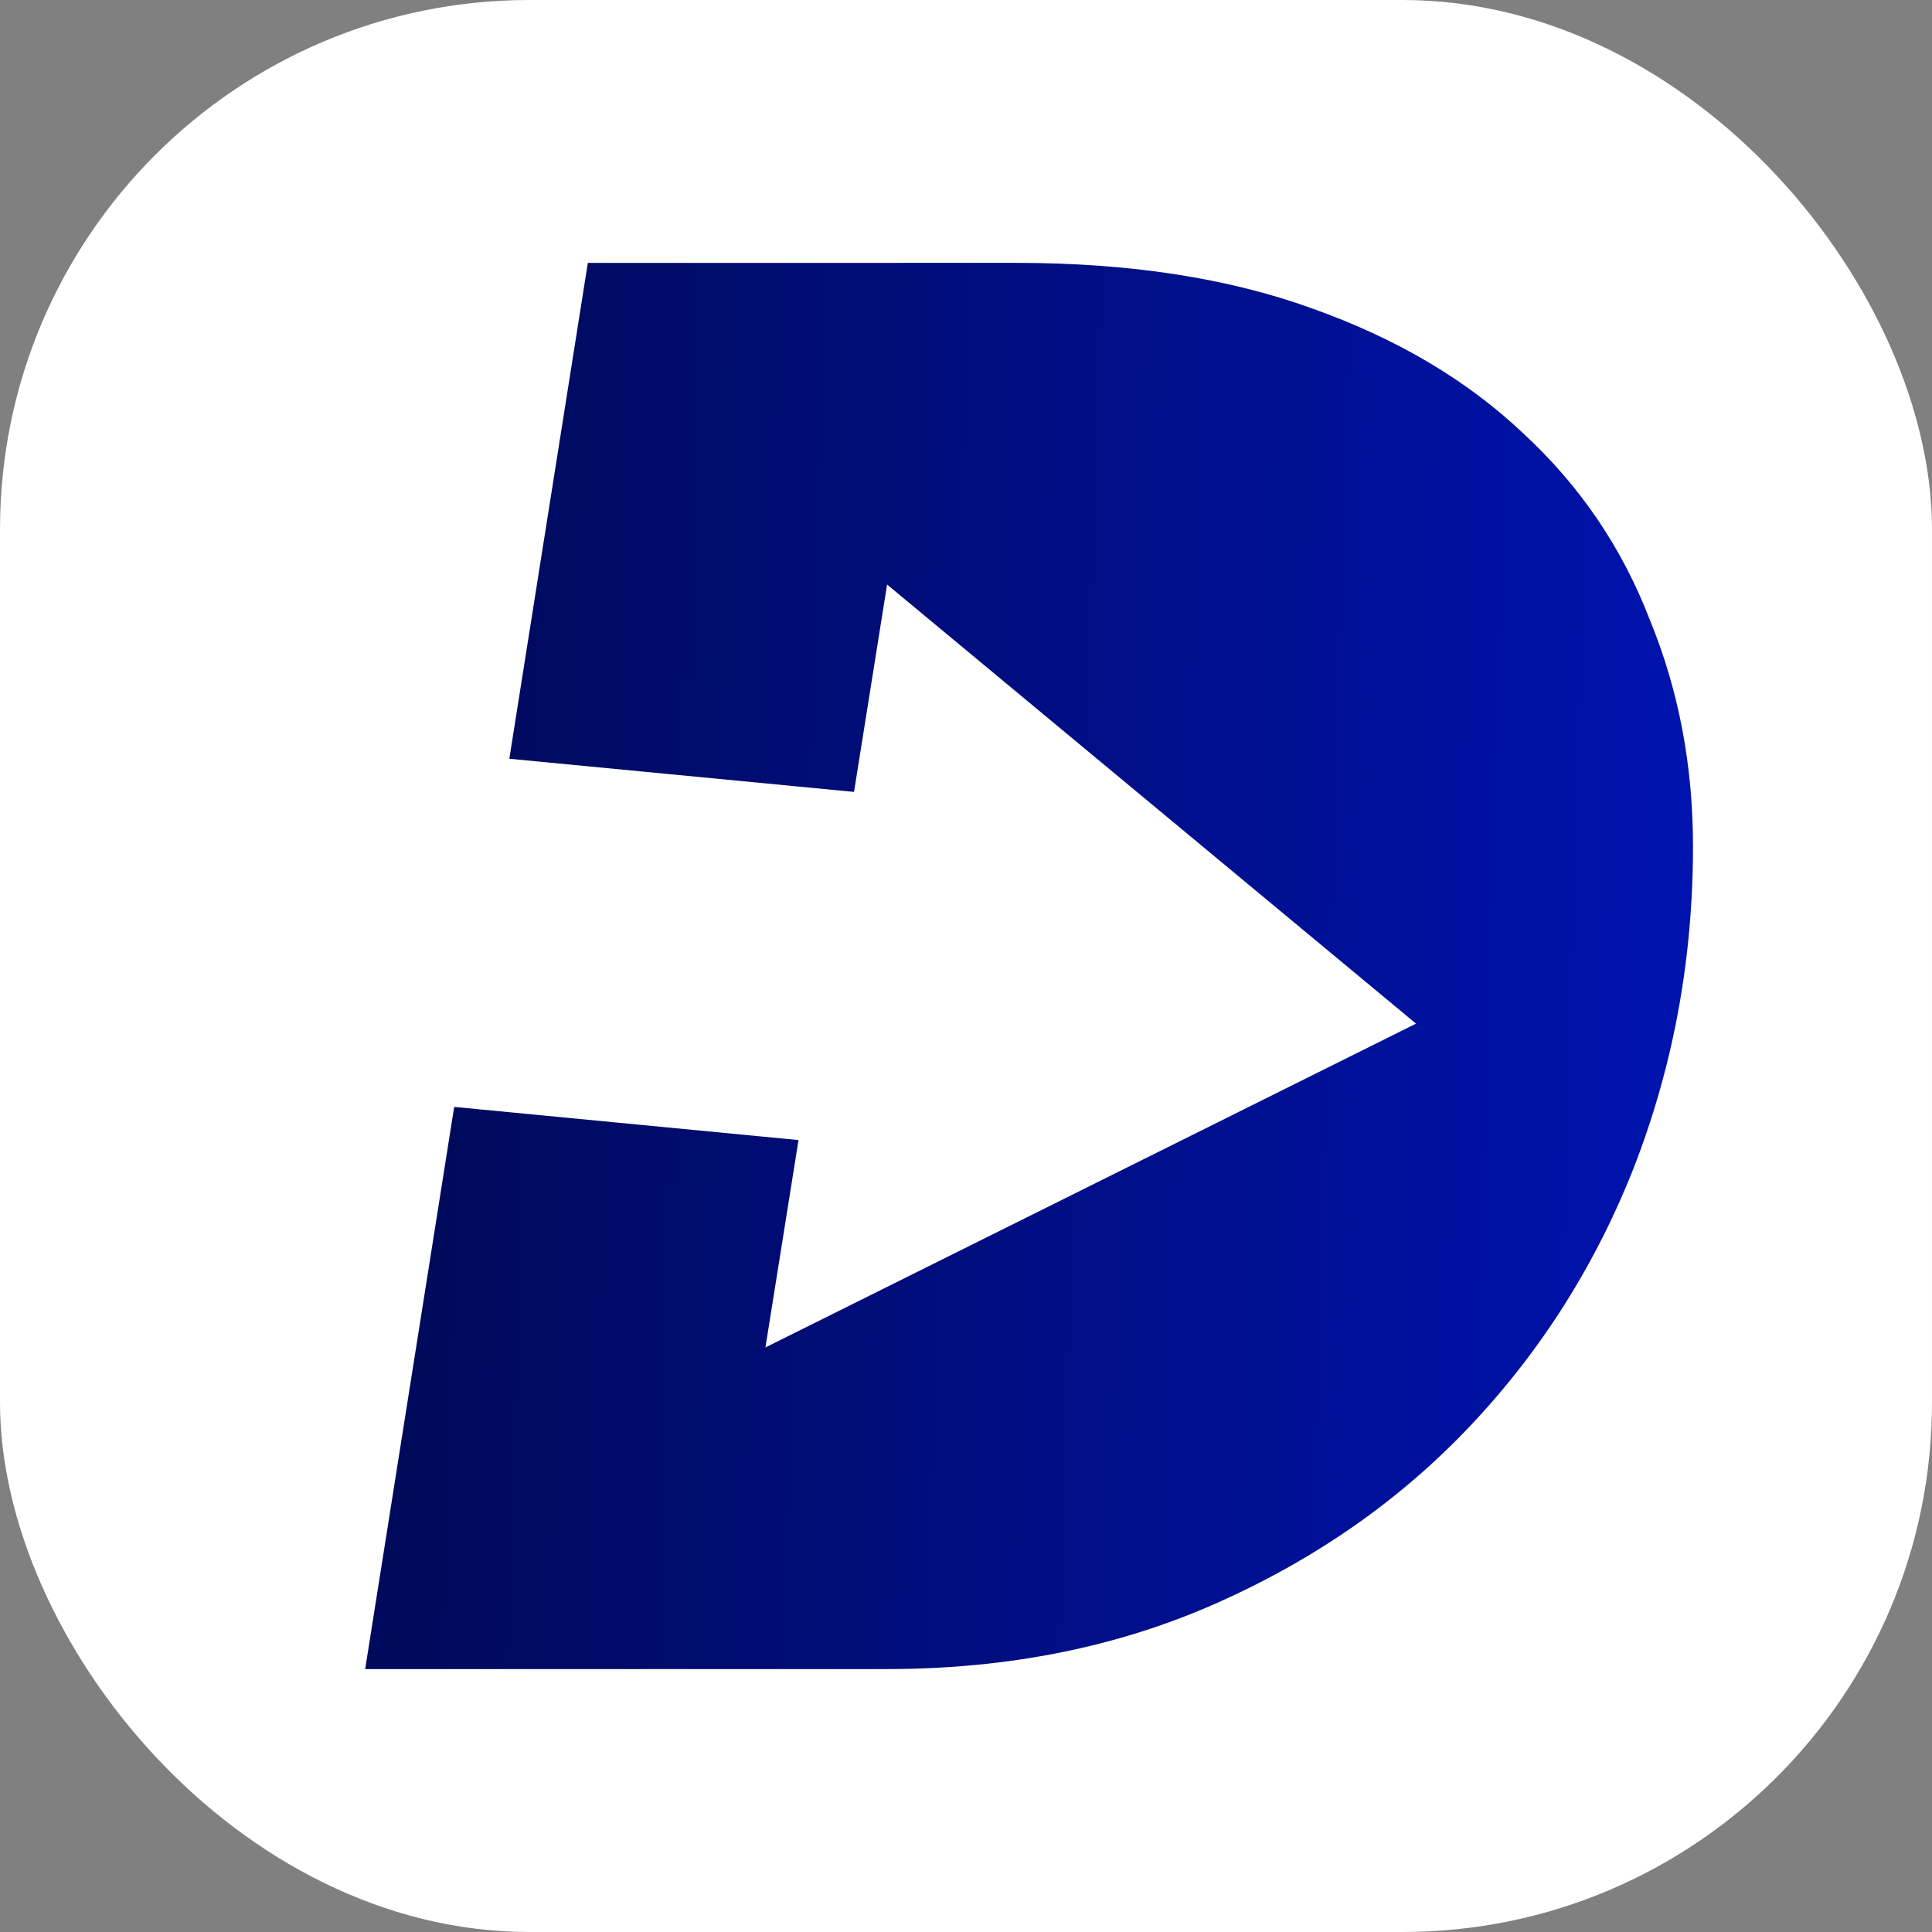 <?xml version="1.0" encoding="UTF-8" standalone="no"?>
<!-- Created with Inkscape (http://www.inkscape.org/) -->

<svg
   width="178.315mm"
   height="178.315mm"
   viewBox="0 0 178.315 178.315"
   version="1.1"
   id="svg201414"
   inkscape:version="1.2.2 (732a01da63, 2022-12-09)"
   sodipodi:docname="dlogo.svg"
   xmlns:inkscape="http://www.inkscape.org/namespaces/inkscape"
   xmlns:sodipodi="http://sodipodi.sourceforge.net/DTD/sodipodi-0.dtd"
   xmlns:xlink="http://www.w3.org/1999/xlink"
   xmlns="http://www.w3.org/2000/svg"
   xmlns:svg="http://www.w3.org/2000/svg">
  <rect x="0" y="0" width="178.315" height="178.315" fill="#808080" stroke="none"/>
  <sodipodi:namedview
     id="namedview201416"
     pagecolor="#ffffff"
     bordercolor="#000000"
     borderopacity="0.25"
     inkscape:showpageshadow="2"
     inkscape:pageopacity="0.0"
     inkscape:pagecheckerboard="0"
     inkscape:deskcolor="#d1d1d1"
     inkscape:document-units="mm"
     showgrid="false"
     inkscape:zoom="0.16173406"
     inkscape:cx="20385.316"
     inkscape:cy="13849.897"
     inkscape:window-width="2560"
     inkscape:window-height="1369"
     inkscape:window-x="-8"
     inkscape:window-y="-8"
     inkscape:window-maximized="1"
     inkscape:current-layer="layer1"
     showguides="false" />
  <defs
     id="defs201411">
    <linearGradient
       inkscape:collect="always"
       id="linearGradient218735">
      <stop
         style="stop-color:#000a5d;stop-opacity:1;"
         offset="0"
         id="stop218733" />
      <stop
         style="stop-color:#0013af;stop-opacity:1;"
         offset="1"
         id="stop218731" />
    </linearGradient>
    <linearGradient
       inkscape:collect="always"
       xlink:href="#linearGradient218735"
       id="linearGradient218755"
       gradientUnits="userSpaceOnUse"
       x1="5311.058"
       y1="3779.51"
       x2="5425.396"
       y2="3783.056"
       gradientTransform="translate(5.821,186.494)" />
  </defs>
  <g
     inkscape:label="Layer 1"
     inkscape:groupmode="layer"
     id="layer1"
     transform="translate(-5274.961,-3863.84)">
    <rect
       style="fill:#ffffff;fill-opacity:1;stroke:none;stroke-width:5;stroke-linecap:round;stroke-linejoin:round;stroke-dasharray:none;stroke-dashoffset:0;stroke-opacity:1"
       id="rect218809"
       width="178.315"
       height="178.315"
       x="5274.961"
       y="3863.84"
       ry="48.869" />
    <path
       id="path218753"
       style="font-size:48px;font-family:HarmoniaSansW06-BlackIt;-inkscape-font-specification:HarmoniaSansW06-BlackIt;white-space:pre;fill:url(#linearGradient218755);fill-opacity:1;stroke:none;stroke-width:74.922;stroke-linecap:round;stroke-linejoin:round"
       d="m 5329.216,3888.104 -7.247,45.765 31.815,3.061 3.052,-19.139 48.818,40.527 -60.046,29.884 3.052,-19.139 -31.779,-3.061 -8.216,51.886 h 48.146 c 11.164,0 21.314,-2.03 30.448,-6.09 9.134,-4.06 16.937,-9.515 23.407,-16.366 6.597,-6.978 11.672,-15.034 15.224,-24.169 1.283,-3.345 2.334,-6.756 3.154,-10.234 1.45,-6.151 2.174,-12.508 2.174,-19.072 0,-7.485 -1.332,-14.463 -3.996,-20.933 -2.537,-6.597 -6.407,-12.306 -11.608,-17.127 -5.202,-4.948 -11.735,-8.817 -19.601,-11.608 -7.739,-2.791 -16.81,-4.187 -27.213,-4.187 z" />
  </g>
</svg>
